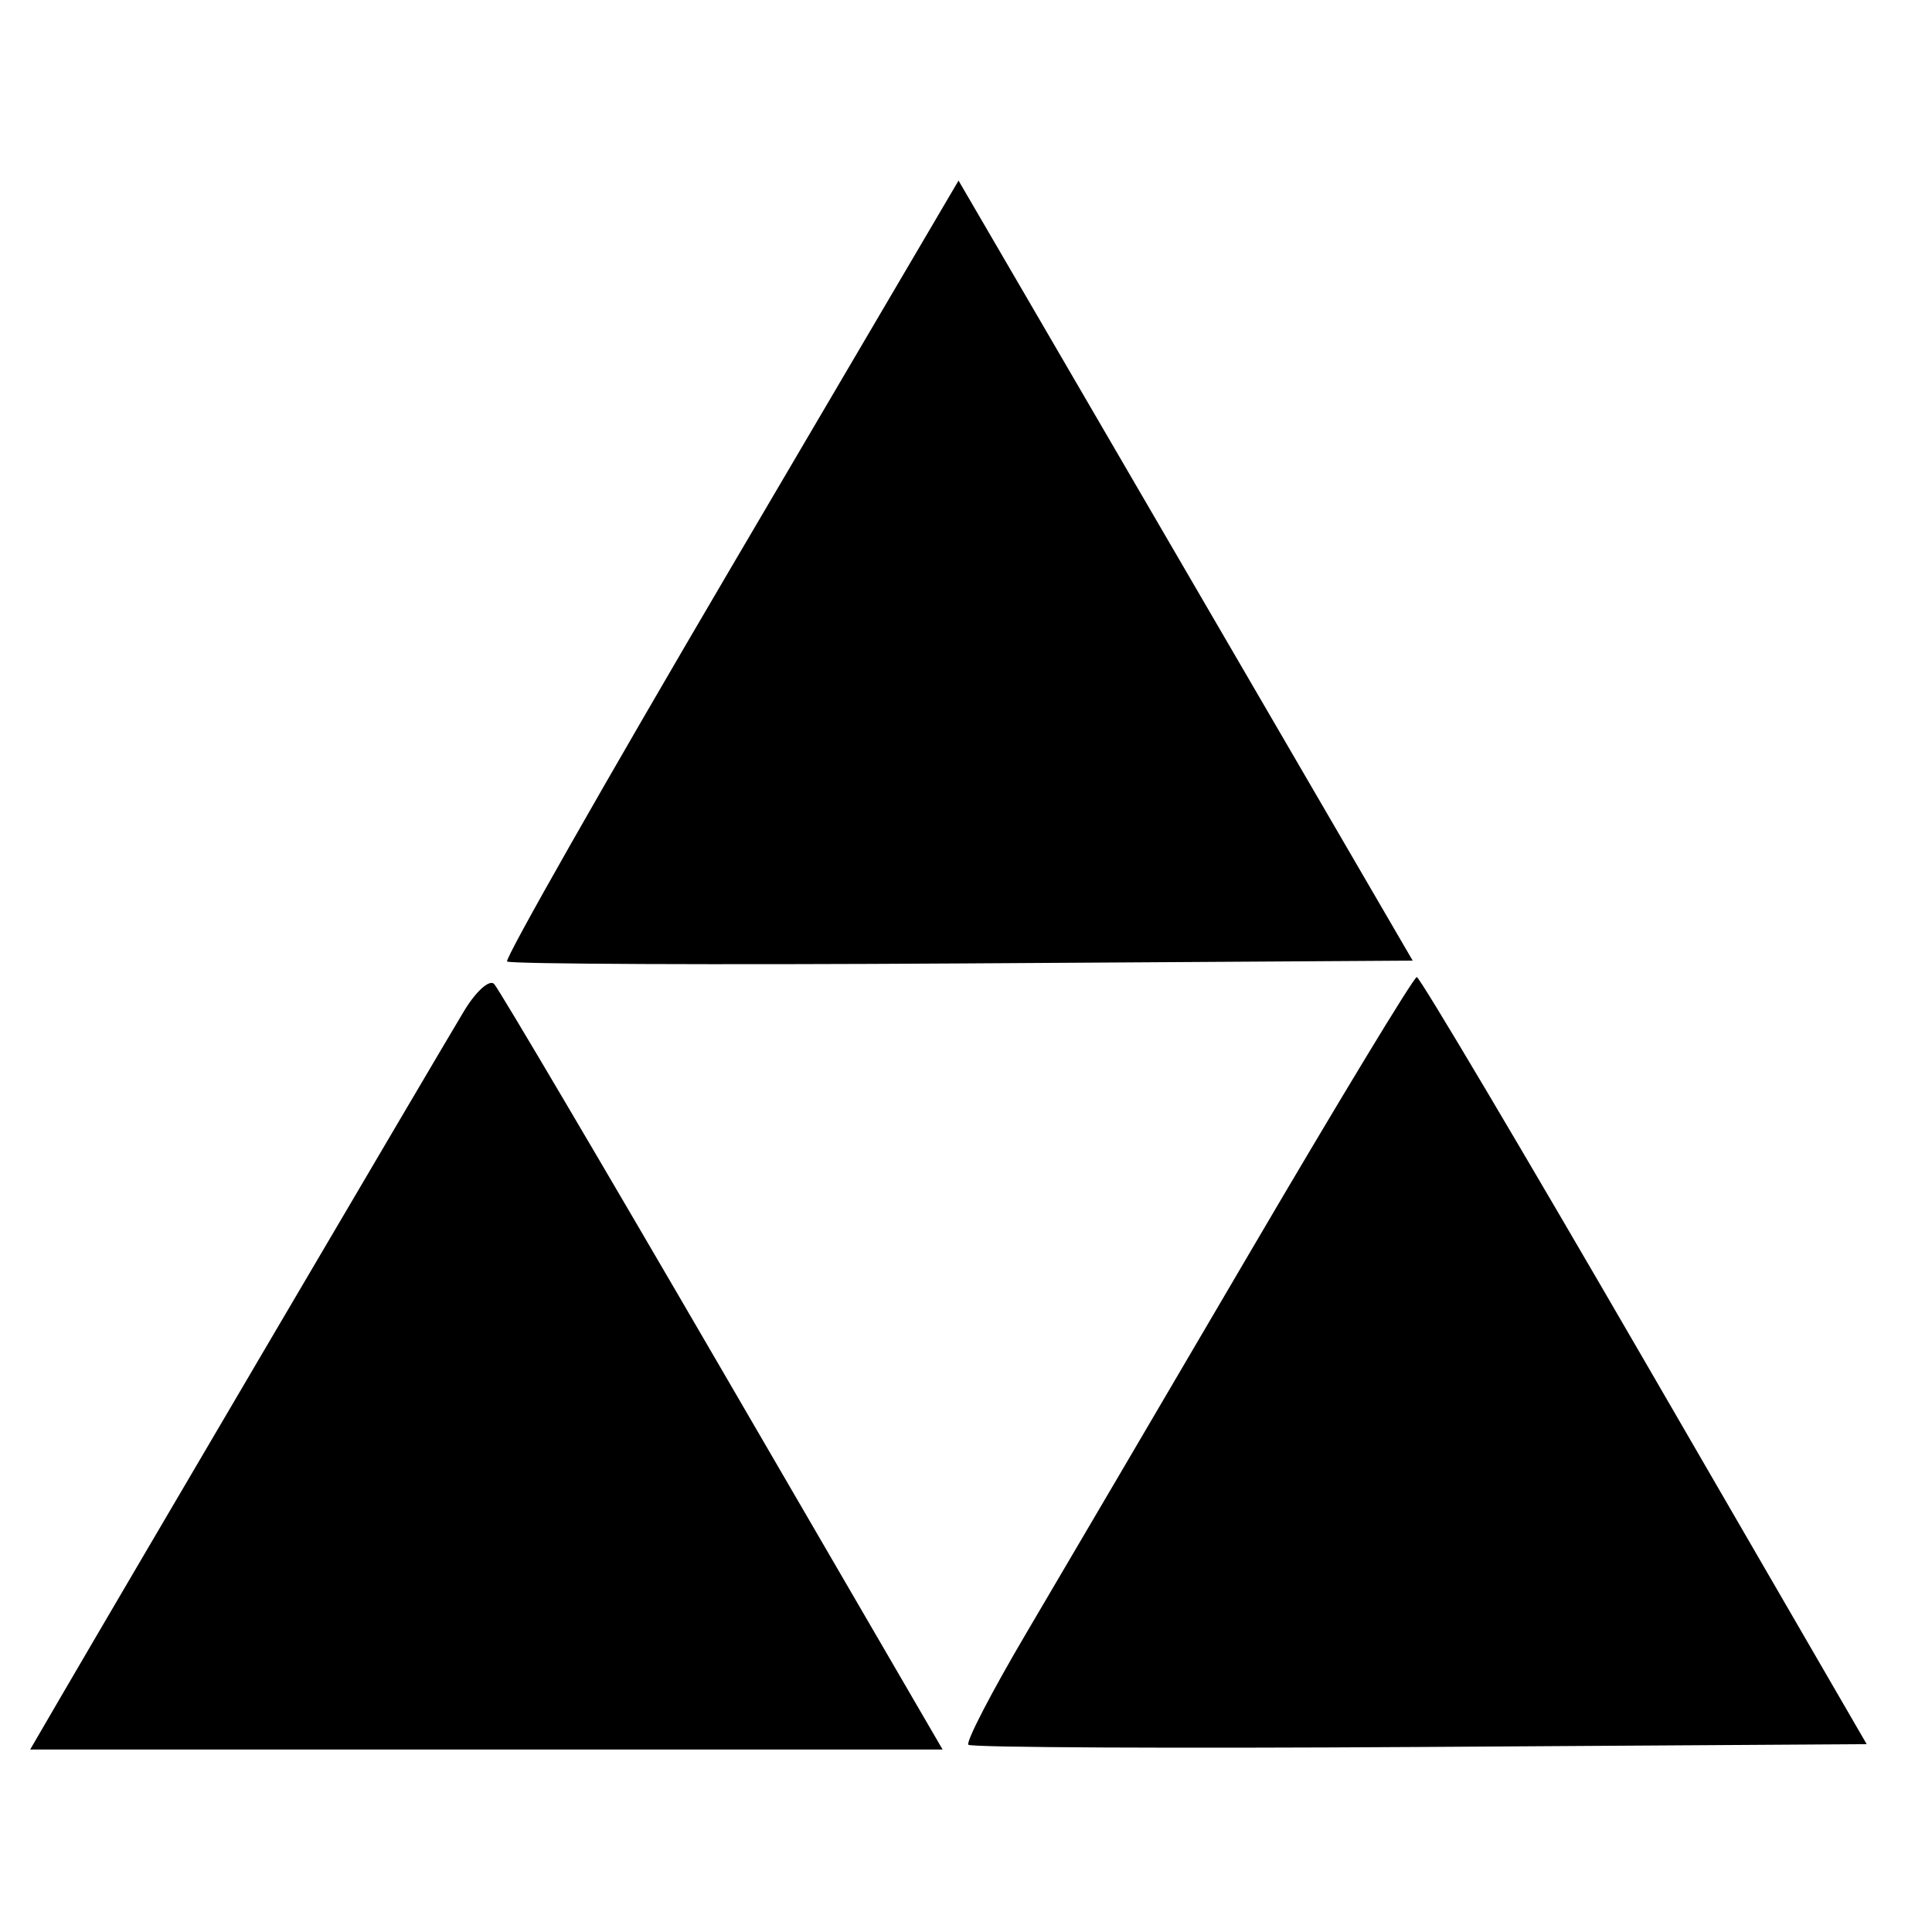 <svg xmlns="http://www.w3.org/2000/svg" width="180" height="180" viewBox="0 0 180 180" version="1.1">
	<path d="M 68.053 52.980 C 56.365 72.865, 47.001 89.334, 47.245 89.578 C 47.489 89.822, 66.573 89.905, 89.653 89.761 L 131.617 89.500 117.059 64.485 C 109.051 50.727, 99.531 34.375, 95.903 28.148 L 89.305 16.825 68.053 52.980 M 43.245 94.177 C 41.261 97.459, 10.931 149.047, 5.575 158.250 L 2.810 163 45.315 163 L 87.821 163 67.323 127.750 C 56.049 108.362, 46.472 92.130, 46.039 91.677 C 45.607 91.224, 44.350 92.349, 43.245 94.177 M 116.500 116.600 C 108.250 130.669, 98.858 146.659, 95.629 152.135 C 92.399 157.611, 89.967 162.300, 90.223 162.556 C 90.479 162.813, 109.415 162.905, 132.302 162.761 L 173.915 162.500 153.207 126.770 C 141.818 107.119, 132.275 91.036, 132 91.031 C 131.725 91.026, 124.750 102.532, 116.500 116.600" stroke="none" fill="#000000" fill-rule="evenodd"/>
</svg>